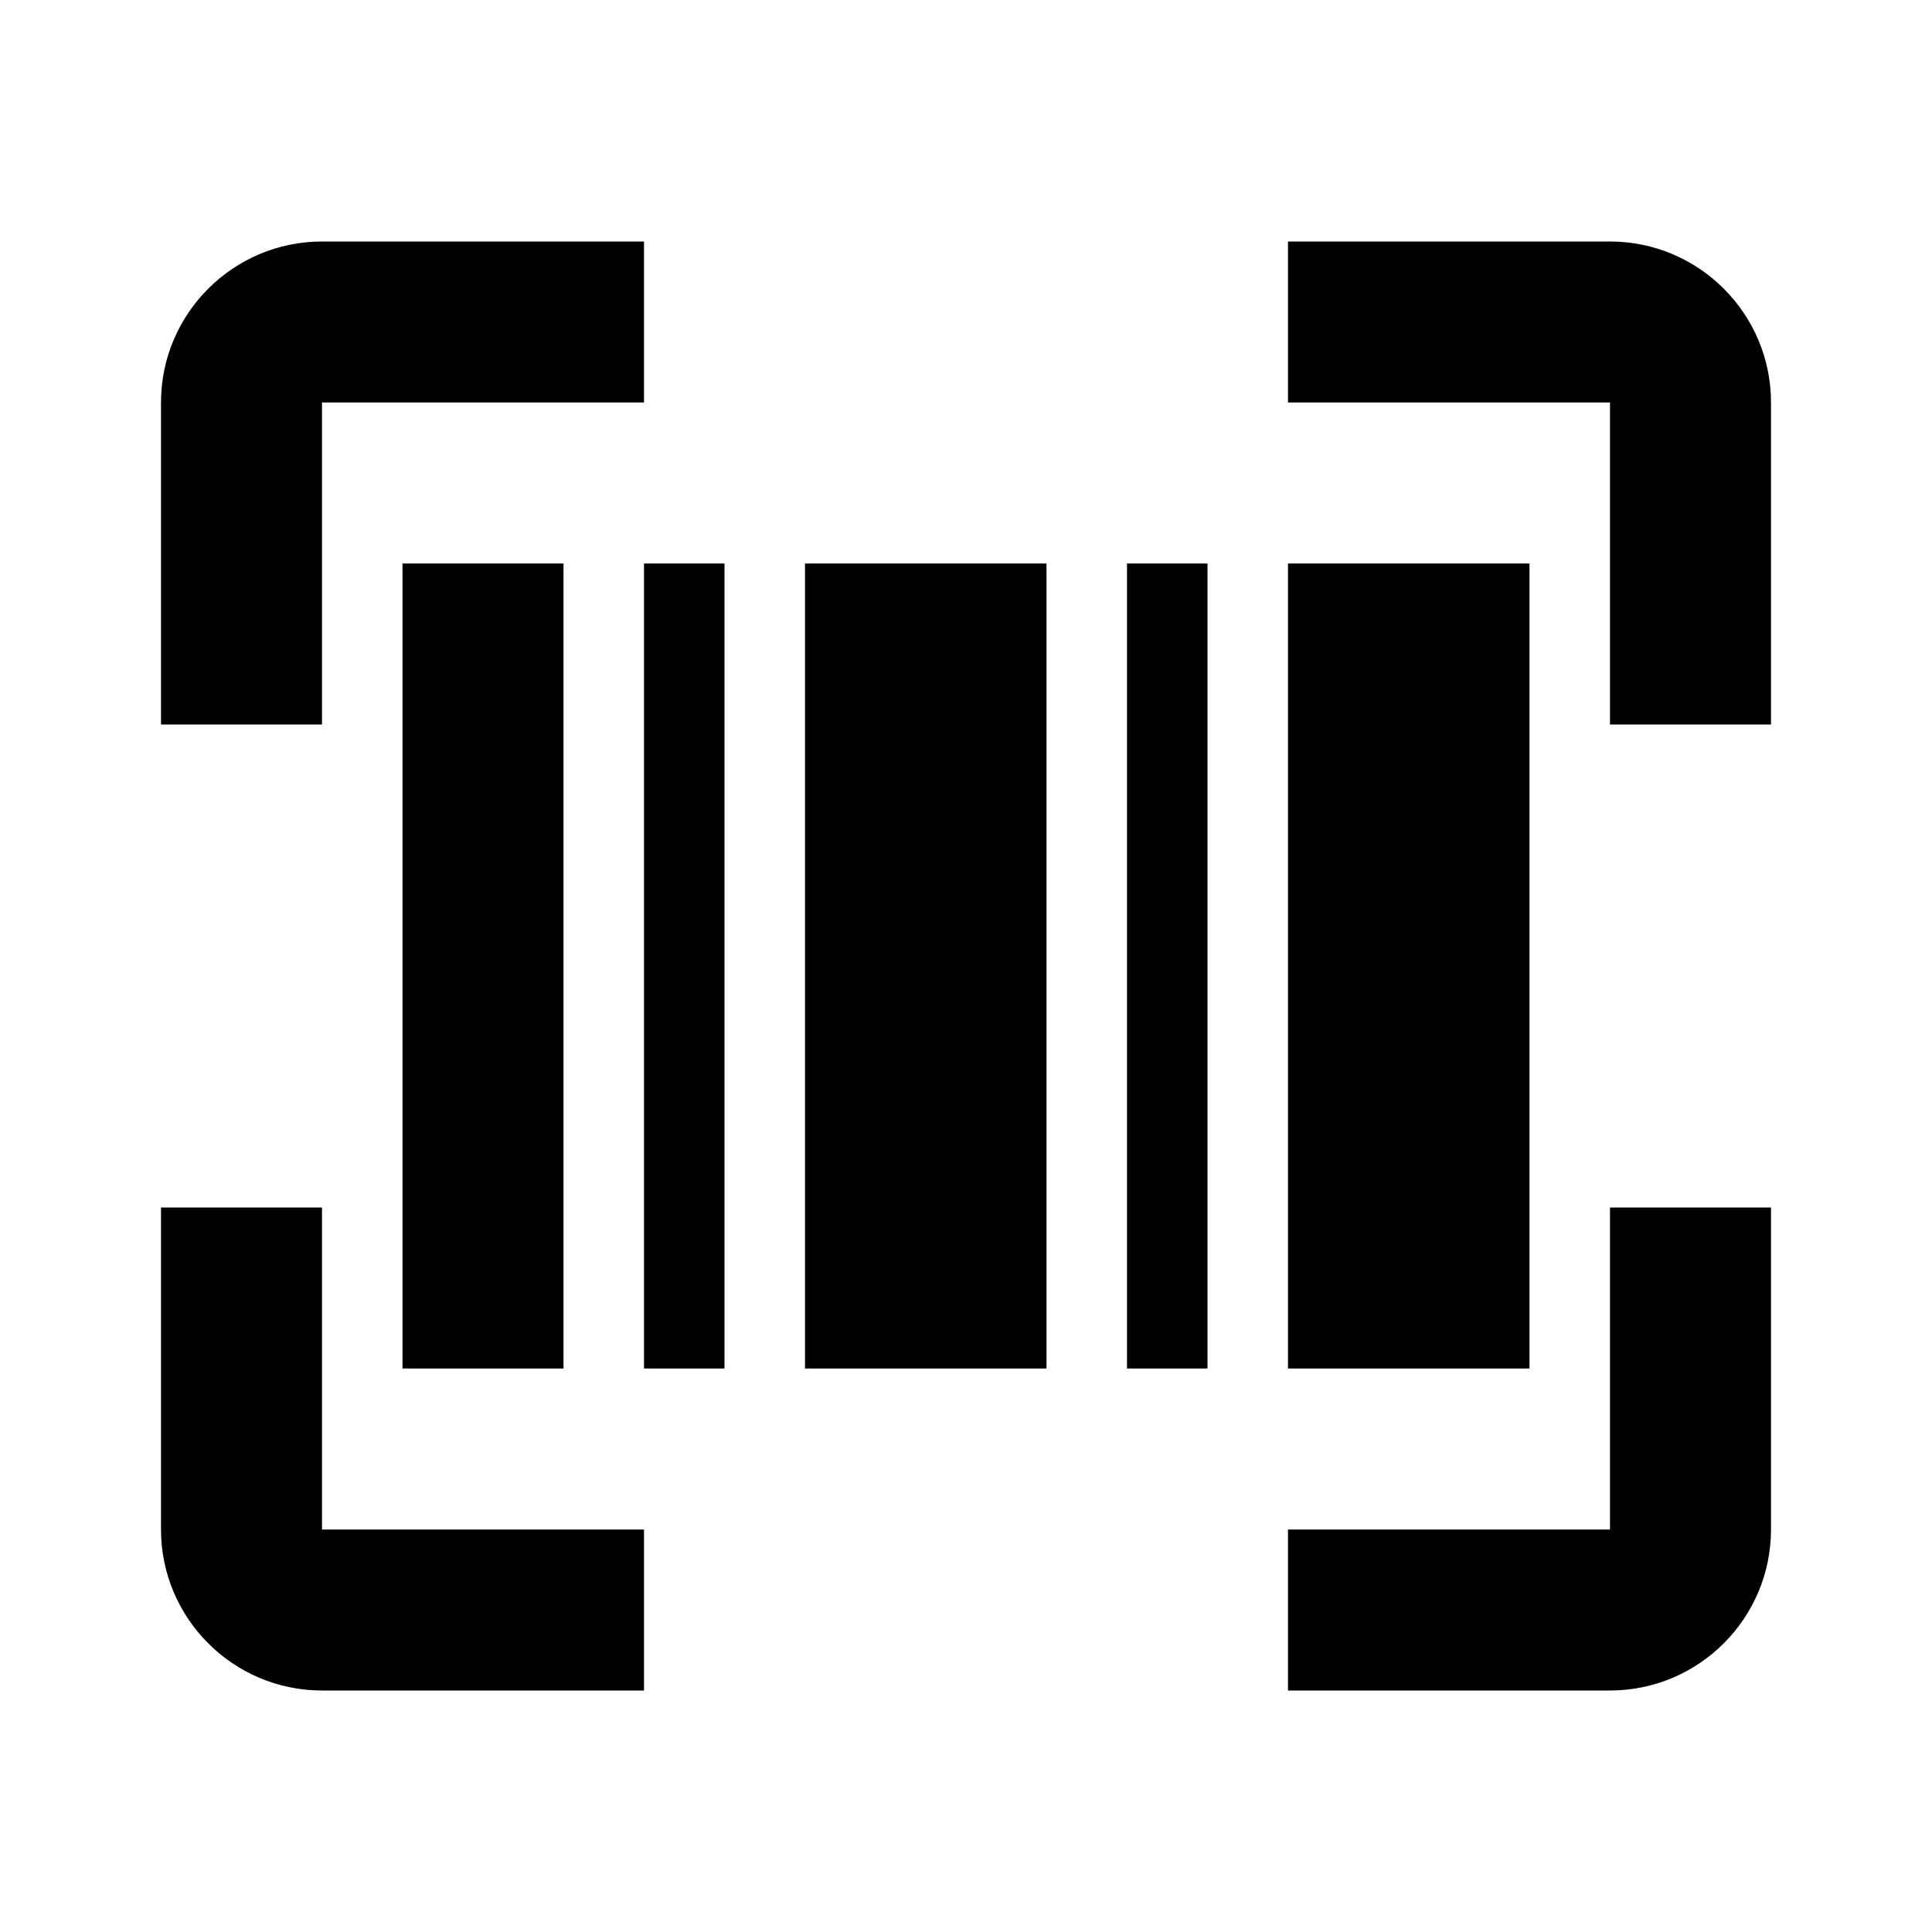 <svg xmlns="http://www.w3.org/2000/svg" width="24" height="24" viewBox="0 0 24 24"><path d="M5 7H7V17H5zM14 7H15V17H14zM10 7H13V17H10zM8 7H9V17H8zM16 7H19V17H16z"/><path d="M4 5h4V3H4C2.897 3 2 3.897 2 5v4h2V5zM4 21h4v-2H4v-4H2v4C2 20.103 2.897 21 4 21zM20 3h-4v2h4v4h2V5C22 3.897 21.103 3 20 3zM20 19h-4v2h4c1.103 0 2-.897 2-2v-4h-2V19z"/></svg>